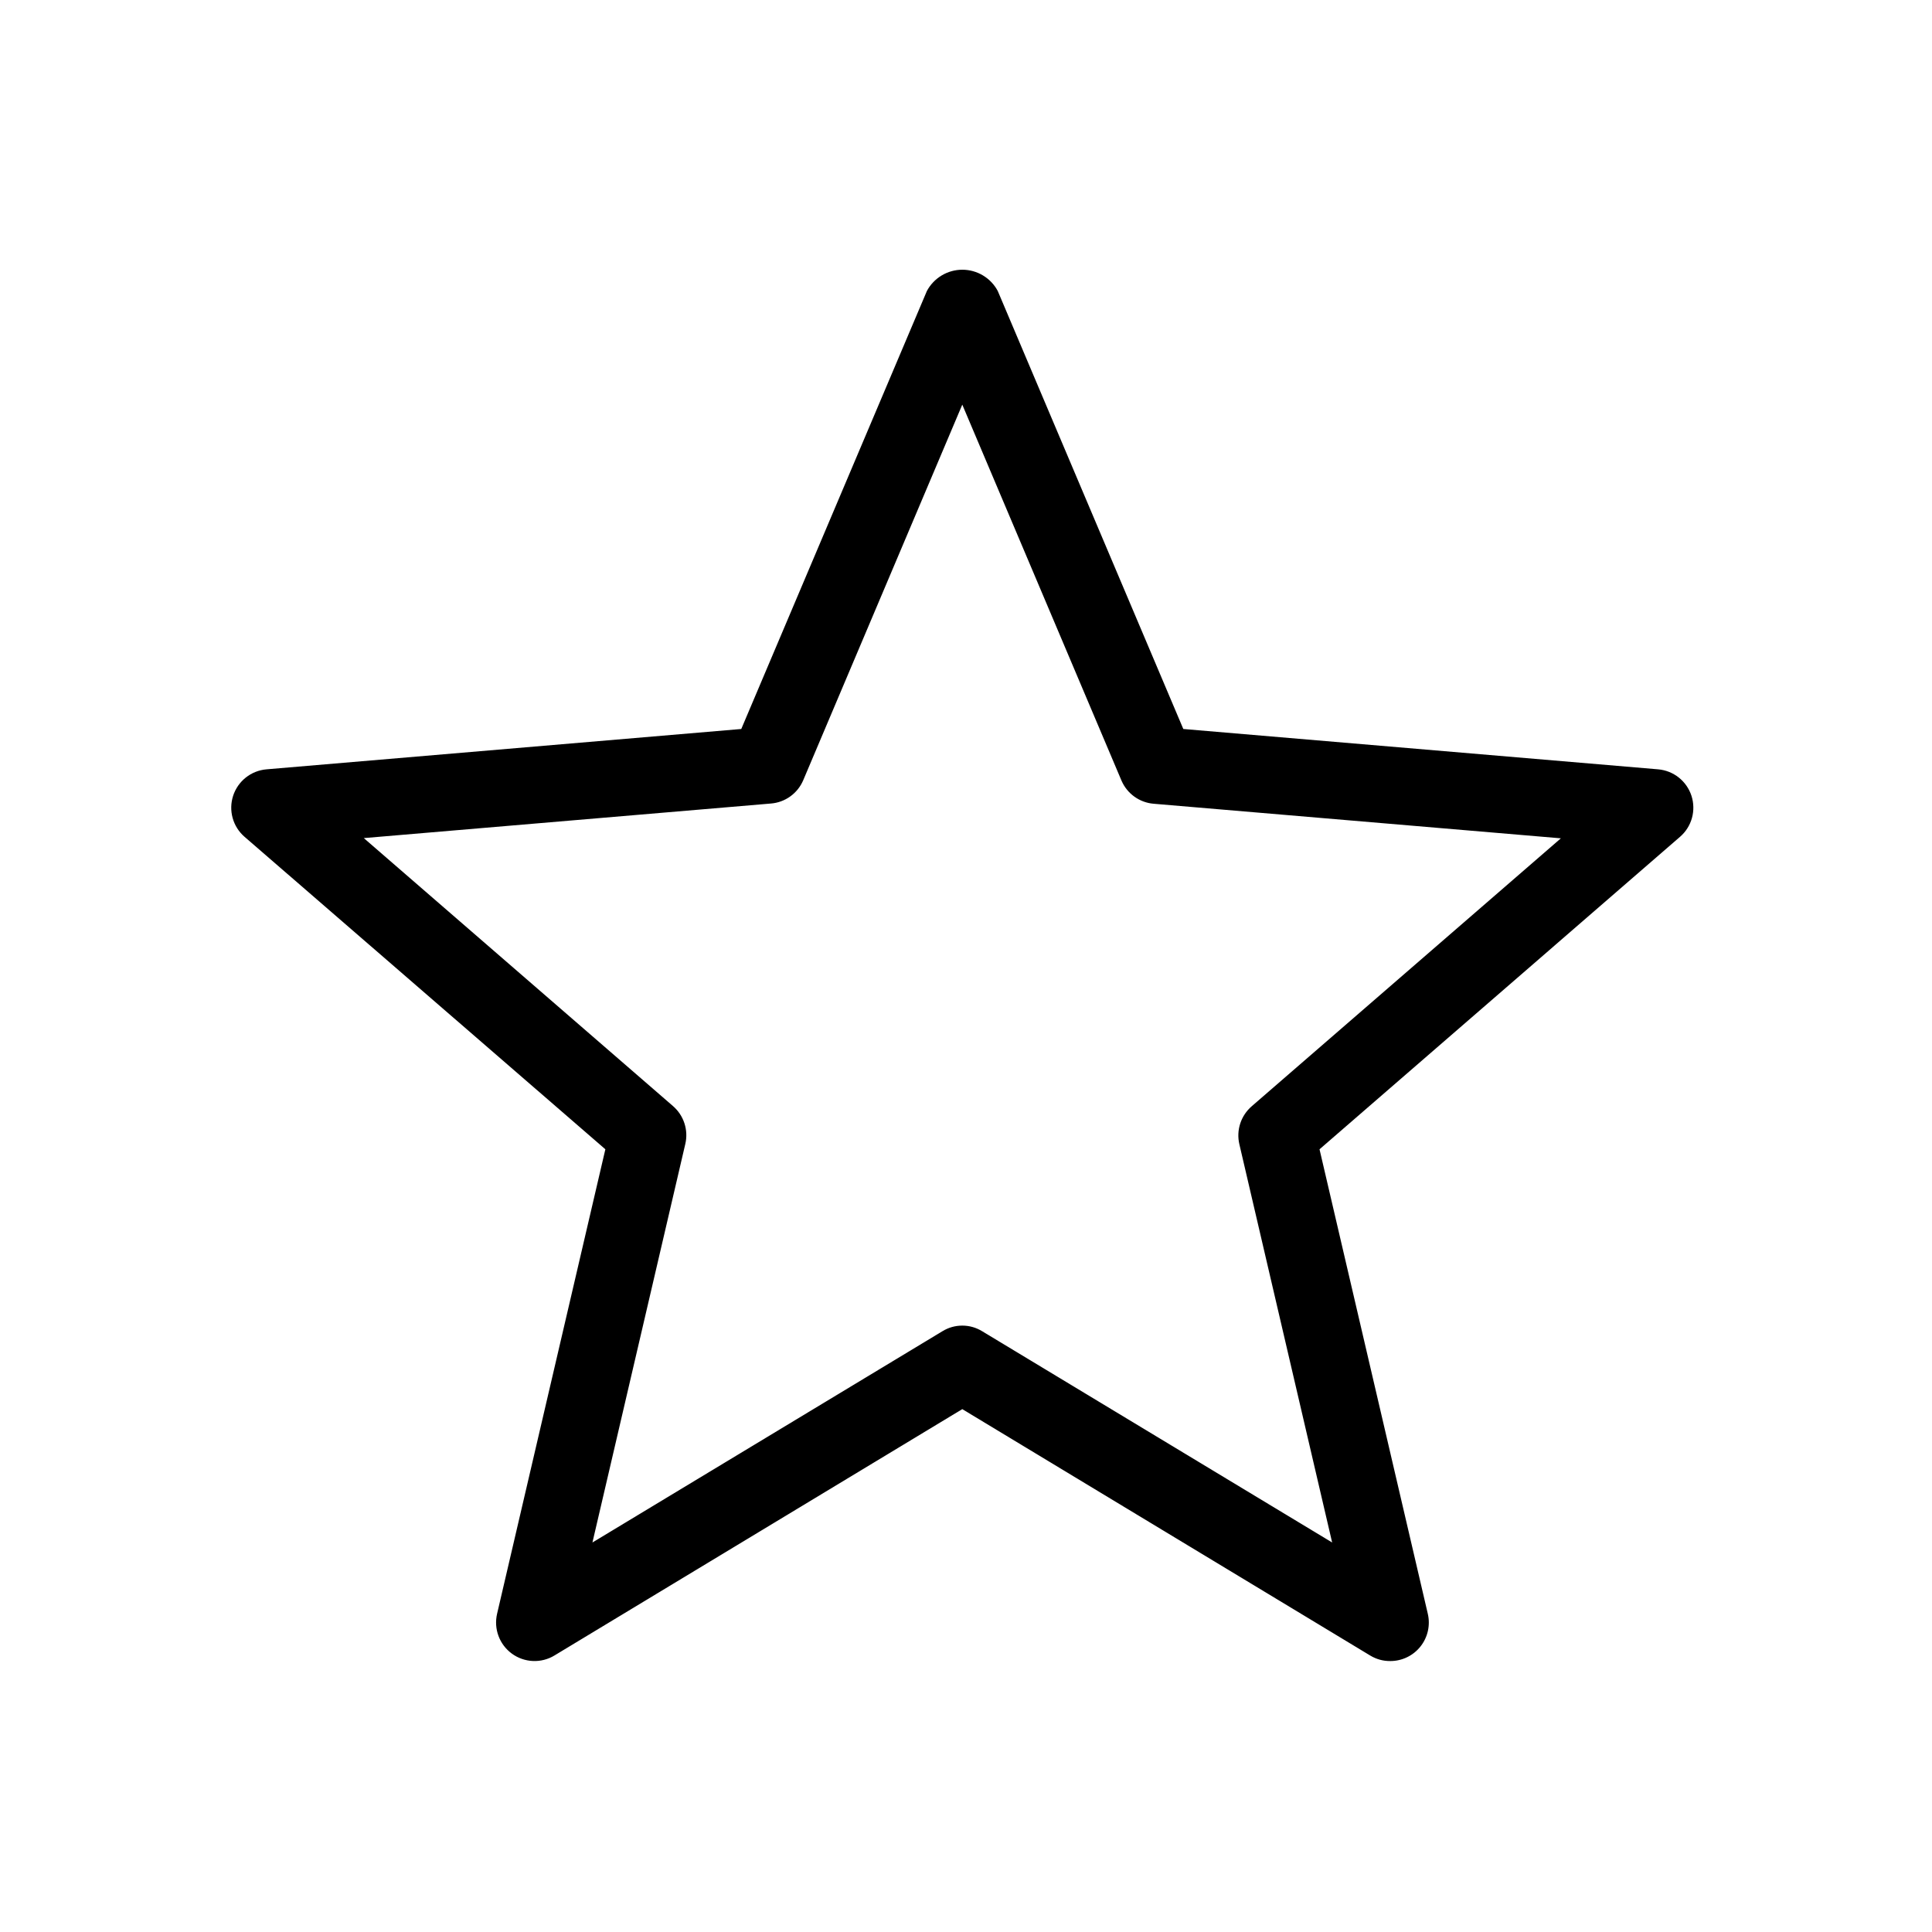 <svg xmlns="http://www.w3.org/2000/svg" xmlns:xlink="http://www.w3.org/1999/xlink" width="1080" zoomAndPan="magnify" viewBox="0 0 810 810" height="1080" preserveAspectRatio="xMidYMid meet" version="1.0"><defs><clipPath id="09f8bbc56f"><path d="M 96.809 113.059 L 710 113.059 L 710 697 L 96.809 697 Z M 96.809 113.059 " clip-rule="nonzero"/></clipPath></defs><g clip-path="url(#09f8bbc56f)"><path fill="#000000" d="M 582.898 696.402 C 579.863 696.426 577.047 695.648 574.445 694.078 L 403.445 590.785 L 232.441 694.078 C 231.766 694.488 231.066 694.844 230.34 695.148 C 229.609 695.453 228.863 695.703 228.102 695.895 C 227.336 696.09 226.562 696.23 225.777 696.312 C 224.992 696.391 224.207 696.414 223.418 696.383 C 222.629 696.348 221.848 696.258 221.074 696.105 C 220.297 695.957 219.539 695.754 218.793 695.492 C 218.051 695.234 217.328 694.922 216.629 694.555 C 215.93 694.188 215.262 693.773 214.625 693.309 C 213.988 692.844 213.387 692.336 212.824 691.781 C 212.258 691.23 211.738 690.641 211.262 690.012 C 210.785 689.383 210.359 688.723 209.977 688.031 C 209.598 687.34 209.27 686.625 208.996 685.883 C 208.719 685.145 208.5 684.391 208.336 683.617 C 208.172 682.844 208.066 682.066 208.016 681.277 C 207.965 680.492 207.973 679.703 208.039 678.918 C 208.105 678.129 208.227 677.352 208.406 676.586 L 253.801 481.844 L 102.516 350.824 C 101.918 350.309 101.363 349.75 100.848 349.152 C 100.336 348.555 99.867 347.922 99.445 347.254 C 99.023 346.586 98.652 345.895 98.332 345.172 C 98.016 344.453 97.75 343.711 97.539 342.949 C 97.328 342.191 97.172 341.418 97.074 340.637 C 96.977 339.852 96.934 339.066 96.953 338.277 C 96.969 337.488 97.043 336.707 97.176 335.93 C 97.309 335.152 97.496 334.387 97.738 333.637 C 97.984 332.887 98.281 332.156 98.633 331.449 C 98.984 330.746 99.383 330.066 99.832 329.418 C 100.285 328.77 100.777 328.16 101.316 327.586 C 101.859 327.008 102.438 326.477 103.055 325.984 C 103.672 325.496 104.324 325.055 105.004 324.656 C 105.688 324.262 106.395 323.918 107.129 323.629 C 107.863 323.336 108.613 323.102 109.379 322.922 C 110.148 322.738 110.922 322.617 111.711 322.547 L 310.781 305.633 L 388.602 122 C 389.32 120.652 390.207 119.426 391.258 118.32 C 392.309 117.215 393.488 116.27 394.797 115.484 C 396.105 114.699 397.496 114.102 398.965 113.695 C 400.438 113.289 401.934 113.082 403.461 113.082 C 404.984 113.082 406.484 113.289 407.953 113.695 C 409.426 114.102 410.816 114.699 412.125 115.484 C 413.43 116.27 414.613 117.215 415.664 118.32 C 416.715 119.426 417.602 120.652 418.316 122 L 496.109 305.633 L 695.211 322.547 C 695.996 322.617 696.773 322.742 697.539 322.926 C 698.305 323.105 699.055 323.344 699.789 323.637 C 700.52 323.93 701.227 324.273 701.906 324.668 C 702.59 325.062 703.238 325.508 703.855 325.996 C 704.473 326.488 705.051 327.023 705.59 327.598 C 706.125 328.172 706.621 328.785 707.07 329.434 C 707.52 330.082 707.918 330.758 708.266 331.465 C 708.617 332.172 708.914 332.898 709.156 333.648 C 709.398 334.398 709.586 335.164 709.719 335.941 C 709.848 336.719 709.922 337.5 709.938 338.289 C 709.957 339.078 709.914 339.863 709.816 340.645 C 709.719 341.426 709.562 342.199 709.352 342.957 C 709.141 343.719 708.875 344.457 708.555 345.18 C 708.234 345.898 707.863 346.594 707.441 347.258 C 707.02 347.926 706.555 348.555 706.039 349.152 C 705.523 349.75 704.969 350.309 704.375 350.824 L 553.215 481.844 L 598.613 676.586 C 598.75 677.176 598.855 677.77 598.926 678.371 C 598.996 678.977 599.035 679.578 599.035 680.184 C 599.039 680.793 599.008 681.395 598.941 682 C 598.879 682.602 598.781 683.199 598.648 683.789 C 598.516 684.383 598.348 684.965 598.152 685.539 C 597.953 686.109 597.723 686.672 597.461 687.219 C 597.203 687.766 596.91 688.297 596.59 688.809 C 596.27 689.324 595.922 689.82 595.543 690.293 C 595.168 690.77 594.766 691.223 594.336 691.652 C 593.91 692.082 593.461 692.484 592.988 692.863 C 592.516 693.242 592.02 693.594 591.508 693.918 C 590.996 694.242 590.465 694.535 589.922 694.797 C 589.375 695.062 588.816 695.293 588.246 695.492 C 587.672 695.695 587.09 695.863 586.5 695.996 C 585.91 696.133 585.312 696.234 584.711 696.301 C 584.109 696.371 583.504 696.402 582.898 696.402 Z M 403.445 555.766 C 406.438 555.777 409.211 556.562 411.77 558.121 L 558.508 646.695 L 519.598 479.684 C 519.266 478.25 519.133 476.801 519.195 475.336 C 519.258 473.867 519.52 472.438 519.973 471.039 C 520.43 469.645 521.062 468.332 521.875 467.109 C 522.688 465.887 523.648 464.793 524.758 463.832 L 654.398 351.469 L 483.688 336.977 C 482.23 336.855 480.812 336.547 479.441 336.039 C 478.07 335.535 476.789 334.855 475.602 334.004 C 474.414 333.152 473.363 332.156 472.445 331.016 C 471.527 329.879 470.781 328.637 470.199 327.293 L 403.445 169.645 L 336.723 327.195 C 336.141 328.539 335.395 329.781 334.477 330.918 C 333.559 332.059 332.508 333.055 331.32 333.906 C 330.133 334.762 328.852 335.438 327.48 335.945 C 326.105 336.449 324.691 336.762 323.234 336.879 L 152.523 351.375 L 282.164 463.738 C 283.273 464.699 284.234 465.789 285.047 467.012 C 285.859 468.238 286.492 469.547 286.945 470.941 C 287.402 472.34 287.66 473.77 287.727 475.238 C 287.789 476.707 287.656 478.156 287.324 479.586 L 248.383 646.695 L 395.121 558.121 C 397.676 556.562 400.449 555.777 403.445 555.766 Z M 403.445 555.766 " fill-opacity="1" fill-rule="nonzero"/></g></svg>